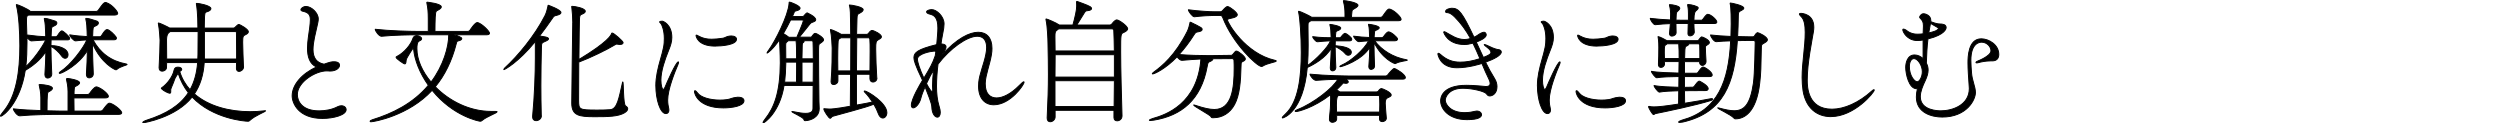 <?xml version="1.0" encoding="UTF-8"?>
<svg id="_レイヤー_2" data-name="レイヤー_2" xmlns="http://www.w3.org/2000/svg" viewBox="0 0 650.12 32.1">
  <defs>
    <style>
      .cls-1 {
        fill: none;
      }

      .cls-2 {
        stroke: #000;
        stroke-linecap: round;
        stroke-linejoin: round;
        stroke-width: .25px;
      }
    </style>
  </defs>
  <g id="_テキスト" data-name="テキスト">
    <g>
      <g>
        <path class="cls-2" d="M30.61,3.45c0,.21-.18.46-.77.46H7.41l-.14.1c-.25.14-.38.21-.38,1.26v.67l.1,3.15c2.21.31,3.68.42,4.9.46,0-.46-.04-.88-.04-1.26-.03-1.01-.07-2.31-.31-3.22-.04-.1-.04-.18-.04-.21,0-.07.04-.07.1-.07h.21c.59.03,1.68.46,2.35.63.45.1.63.35.63.56,0,.25-.18.49-.52.67-.7.39-.84.14-.91,1.3-.04.49-.07,1.05-.07,1.61h1.26c.07,0,.28-.1.39-.28.03-.07.77-1.26,1.15-1.26.32,0,2.03,1.47,2.03,1.96,0,.18-.1.39-.52.39h-4.31c0,.49-.03.98-.03,1.5h.24c1.37,0,4.2.6,4.2,2.38,0,.52-.31.91-.73.91-.32,0-.67-.18-1.02-.7-.63-.91-1.72-1.89-2.7-2.42,0,2.24.1,4.76.21,7.14v.07c0,.77-.67,1.05-1.05,1.05s-.73-.25-.73-.91v-.1c.14-1.96.21-3.99.25-5.88-1.47,2.31-3.78,3.96-5.36,4.9C5.27,26.76.79,30.23.19,30.23c-.03,0-.07,0-.07-.07,0-.14.21-.49.7-1.08,3.47-4.06,4.34-10.64,4.34-17.19,0-3.71-.28-8.12-.88-10.4-.04-.1-.04-.18-.04-.21,0-.07.04-.1.07-.1.28,0,2.98,1.16,3.61,1.79h17.05c.25,0,.49-.14.6-.32,1.26-1.79,1.5-2,1.85-2,.1,0,.18,0,.25.04,1.54.53,2.94,2.35,2.94,2.77ZM31.66,29.28c0,.24-.17.46-.8.46h-15.54c-2,0-6.97.07-10.15.38h-.04c-.67,0-1.65-1.36-1.65-1.82,2,.25,4.73.38,7.14.46v-3.36c0-1.44-.28-2.52-.42-3.22,0-.04-.04-.07-.04-.1,0-.07,0-.1.39-.1,1.02.07,3.08.31,3.08.98,0,.35-.49.67-.94.88-.35.17-.46.28-.46,4.97,1.37.04,2.52.07,3.22.07h2.24v-5.04c0-1.44-.25-2.42-.39-3.12,0-.07-.03-.11-.03-.14,0-.14.14-.17.35-.17.59.04,3.08.46,3.08,1.12,0,.32-.52.67-.98.88-.28.14-.39.04-.46,1.4v.77h3.43c.25,0,.53-.14.63-.31.28-.42,1.23-1.68,1.71-1.68.1,0,.18,0,.25.03,1.33.46,2.91,1.86,2.91,2.42,0,.21-.17.42-.81.42h-8.16c0,1.05.04,2.28.04,3.43h6.86c.25,0,.52-.14.63-.31.42-.6,1.05-1.37,1.4-1.65.07-.07.21-.1.35-.1.07,0,.14,0,.21.04,1.15.38,2.94,1.89,2.94,2.45ZM8.11,10.63c-.28,0-.74-.49-1.09-.91v1.44c0,2-.07,4.1-.31,6.2,3.01-2.87,5.01-6.51,5.18-6.97-1.44.07-3.33.25-3.78.25ZM33.06,16.75c0,.21-1.86.52-2.7,1.33-.07.07-.18.07-.25.07-.17,0-3.82-1.65-6.06-6.86,0,2.42.1,5.18.21,7.84v.07c0,.77-.67,1.05-1.05,1.05s-.74-.25-.74-.91v-.11c.14-2.03.21-4.17.25-6.13-2.14,3.75-6.62,5.99-7.18,5.99-.1,0-.14-.04-.14-.1,0-.1.14-.28.49-.49,2.35-1.51,5.81-5.92,6.69-8.12-.84.03-1.75.1-2.91.25h-.03c-.46,0-1.51-1.19-1.51-1.58,1.61.28,3.22.38,4.55.46,0-.46-.03-.88-.03-1.23-.04-1.01-.07-2.31-.32-3.22-.03-.1-.03-.18-.03-.21,0-.07.03-.07.1-.07h.21c.6.03,1.68.46,2.35.63.46.1.63.35.63.56,0,.25-.17.49-.52.67-.7.39-.84.14-.91,1.3-.03.49-.07,1.05-.07,1.61h1.89c.1,0,.31-.1.42-.28.6-.95,1.02-1.58,1.47-1.58.56,0,1.93,1.33,2.38,2.03.03.03.03.1.03.21,0,.17-.1.42-.63.42h-5.46c1.79,3.36,4.62,5.53,8.54,6.27.21.04.31.07.31.14Z"/>
        <path class="cls-2" d="M63.34,17.38c0,.7-.67,1.19-1.19,1.19-.35,0-.67-.25-.67-.77v-.03c0-.49.03-.98.03-1.51h-8.4c-.21,3.22-1.05,5.92-2.56,8.16,3.68,3.22,9.17,4.62,14.46,4.62,1.23,0,2.45-.07,3.64-.21.14,0,.21-.04.28-.04.1,0,.14.04.14.04,0,.21-2.77,1.23-4.06,2.45-.14.14-.28.25-.52.25-.74,0-9.1-.6-14.53-6.3-4.27,5.39-12.57,6.69-12.64,6.69-.14,0-.21-.04-.21-.07,0-.14.49-.42,1.05-.6,5.15-1.65,8.68-3.85,10.82-7.14-1.12-1.44-2.03-3.12-2.66-5.08-.28.49-.84,1.26-.94,1.68-.21.73-.95,2.27-.98,2.55v.6c0,.21-.03.39-.28.39-.28,0-1.61-.63-2-1.08-.1-.11-.18-.14-.18-.21,0-.04.07-.11.18-.18,1.29-.88,2.83-2.84,3.15-4.55.1-.56.49-.77,1.01-.77.67,0,.98.32.98.56,0,.17-.1.35-.53.56.56,1.86,1.51,3.43,2.7,4.76,1.09-1.96,1.75-4.31,1.96-7.07h-8.05c0,.46-.04.84-.04,1.26,0,.59-.6.98-1.12.98-.42,0-.81-.25-.81-.88v-.07c.14-2.17.25-5.92.25-7.11,0-.14-.14-2.8-.42-4.17-.04-.1-.04-.21-.04-.25q0-.07.04-.07c.25,0,2.42,1.02,2.91,1.33h7.35c0-3.89-.31-5.81-.38-6.13-.04-.07-.04-.14-.04-.18,0-.1.04-.1.17-.1.49,0,3.64.56,3.64,1.37,0,.31-.39.63-1.02.81-.6.17-.63.31-.67,2.35,0,.31-.04,1.02-.04,1.89h7.53c.25,0,.31-.03.42-.14.63-.63.84-.8,1.09-.8.14,0,2.42,1.19,2.42,1.89,0,.42-.46.63-.73.77-.63.28-.74.42-.74,2,0,1.79.14,4.24.21,6.34v.03ZM44.26,8.21l-.28.21q-.63.42-.67,1.82c0,.84.04,3.01.04,5.11h8.09c0-.39.04-.77.04-1.15,0-1.51.04-3.82.04-5.99h-7.25ZM61.52,12.97c0-1.89,0-3.61-.03-4.48,0-.1-.1-.28-.21-.28h-8.12v7.14h8.37v-2.38Z"/>
        <path class="cls-2" d="M85,18.43c-2.98,0-7.67,2.91-7.67,6.16,0,1.72,1.19,4.24,5.67,4.24,1.58,0,3.36-.31,4.83-1.09.35-.17.67-.24.95-.24.73,0,1.23.46,1.23,1.02,0,1.4-3.29,2.28-6.16,2.28-6.23,0-7.88-3.99-7.88-5.88,0-2.87,2.56-5.81,6.34-7.49-1.85-.84-2.35-2.8-2.35-4.87,0-1.85.39-3.85.56-5.25.11-.88.18-1.61.18-2.17,0-1.33-.46-1.92-2.14-2.27-.17-.04-.31-.18-.31-.35,0-.31.56-.84,1.33-.84,1.37,0,3.19,1.65,3.19,3.25,0,.63-.21,1.3-.35,2-.35,1.58-1.02,4.03-1.02,5.95,0,2.13.88,3.43,2.87,3.81,1.58-.56,1.96-.63,2.59-.63,1.19,0,1.44.52,1.44.91,0,.67-.84,1.51-2.52,1.51-.14,0-.32-.04-.46-.04h-.32Z"/>
        <path class="cls-2" d="M128.72,28.97c.38,0,.56.03.56.1,0,.31-2.7,1.23-3.85,2.21-.17.18-.35.25-.56.25-.17,0-6.9-1.16-12.5-8.05-6.09,6.62-15.16,8.19-15.89,8.19-.18,0-.25-.04-.25-.11,0-.14.35-.35.6-.42,5.15-1.58,10.57-4.2,14.56-8.96-2.28-3.22-3.57-6.65-3.82-9.31,0-.07-.07-.49-.07-.49-.1.14-1.71,2.56-1.85,3.12-.1.38,0,1.12-.39,1.12-.28,0-2.27-1.4-2.27-1.72,0-.07.03-.14.21-.21,2.03-1.05,3.68-3.15,4.17-4.69.14-.49.53-.7,1.02-.7.6,0,1.26.35,1.26.77,0,.18-.14.39-.56.56-.63.24-.67,1.19-.67,2.03,0,2.84,1.37,5.95,3.68,8.68,3.22-4.27,4.59-9.14,4.59-12.29h-8.12c-1.96,0-6.23.07-9.35.38h-.03c-.63,0-1.61-1.37-1.61-1.82,3.61.42,9.1.56,11.13.56h2.66v-3.33c0-1.61-.1-2.87-.35-3.96-.04-.1-.04-.17-.04-.25,0-.03.04-.07.07-.07.1,0,3.71.39,3.71,1.23,0,.17-.14.39-.39.56-.98.7-1.05.1-1.19,2.14-.04.6-.07,2.66-.07,3.68h8.51c.25,0,.49-.14.6-.31.04-.07,1.29-2,1.89-2,.07,0,.14,0,.21.04,1.19.42,2.98,2.27,2.98,2.73,0,.21-.18.42-.77.42h-8.47c1.19.35,2.03.67,2.03.98,0,.21-.25.42-.6.52-.59.21-.63-.04-.84.81-1.16,4.52-3.01,8.26-5.46,11.2,3.6,3.68,8.89,6.41,14.53,6.41h1.02Z"/>
        <path class="cls-2" d="M140.79,30.12c0,.74-.7,1.26-1.4,1.26-.46,0-.88-.28-.88-1.02v-.21c.49-5.08.7-10.92.7-15.09v-4.27c-4.48,5.5-8.02,7.32-8.16,7.32t-.04-.03c0-.1.17-.35.31-.46,3.33-3.05,7.7-8.26,10.4-13.55.42-.81.63-1.86.77-2.45.03-.18,0-.25.1-.25,0,0,3.29,1.16,3.29,1.89,0,.25-.28.52-1.12.73-.63.14-.7.14-1.19.88-1.05,1.54-2.17,3.05-3.26,4.48l1.61.28c.53.14.74.31.74.46,0,.21-.35.46-.88.67-.91.39-.95.39-.98,1.65-.07,3.01-.14,6.27-.14,9.84,0,2.42.03,5.04.1,7.81v.07ZM148.95,5.94c0-1.15-.1-2.84-.25-3.96,0-.1-.04-.17-.04-.24s.04-.1.11-.1c.7,0,3.43.49,3.43,1.29,0,.25-.21.46-.67.67-.67.28-.77.28-.84,1.33-.03.53-.1,5.5-.14,10.54,7.6-4.59,8.4-6.34,8.51-6.79.03-.07.07-.1.14-.1.42,0,2.84,2.14,2.84,2.49,0,.25-.21.49-.84.49-.1,0-.21-.03-.35-.03-.18-.04-.31-.07-.46-.07-.1,0-.25.04-.39.14-2.17,1.33-6.58,3.47-9.49,4.55-.04,4.52-.04,8.89-.04,10.05.04,2.31.1,2.42,4.9,2.42,1.26,0,2.59-.03,3.33-.1,1.82-.17,2.24-2.94,3.15-6.93.03-.21.07-.31.1-.31.25,0,.07,5.85.73,6.27.35.21.56.46.56.73,0,.35-.28.7-.84,1.05-1.65.98-4.27,1.02-7.77,1.02-3.96,0-5.95-.25-5.95-3.54.04-3.43.18-17.22.25-20.37v-.46Z"/>
        <path class="cls-2" d="M170.54,22.35c0-1.23.14-2.35.35-3.43.46-2.45,1.26-4.55,1.65-6.55.18-.88.21-1.65.21-2.35,0-2.14-.59-3.47-.84-3.85-.14-.21-.39-.35-.39-.49s.6-.18.7-.18c.18,0,2.49.81,2.49,4.24,0,1.09-.31,2.07-.84,3.36-.94,2.35-2,5.29-2,7.74,0,1.37.32,2.42.6,2.42.1,0,.28-.17.49-.63.38-.95,2.83-6.55,3.43-6.55.04,0,.07.04.07.11,0,.1-.03.31-.17.63-.77,1.75-2.66,6.44-2.66,9.21,0,.88.14,1.61.28,2.21.04.14.04.28.04.39,0,.56-.31.91-.77.91-1.54,0-2.63-3.85-2.63-7.18ZM192.03,25.29c.95,0,1.44.39,1.44.91,0,1.37-3.12,1.86-5.32,1.86-6.65,0-7.56-3.75-7.56-4.27,0-.14.04-.21.14-.21.14,0,.42.25.7.63.77,1.08,3.15,1.82,5.78,1.82.63,0,1.3-.04,1.96-.14.77-.1,1.19-.49,2.59-.6h.28ZM186.01,11.99c-4.73,0-5.01-2.73-5.01-2.73,0-.11.03-.14.1-.14.1,0,.28.1.52.24,1.12.63,2.21.84,3.43.84.88,0,1.82-.1,2.87-.25.56-.07.91-.38,1.4-.49.32-.07.6-.11.84-.11.88,0,1.37.39,1.37.84,0,1.51-3.96,1.79-5.53,1.79Z"/>
        <path class="cls-2" d="M213.03,28.3c0,2.17-2.21,3.04-3.61,3.08-.31,0-.28-.1-.39-.35-.24-.6-3.12-1.79-3.12-2t.07-.04c.07,0,.24.04.46.07,1.33.28,2.31.42,3.04.42,1.58,0,1.93-.6,1.93-1.3,0-1.47.04-3.64.04-5.95h-7.56c-1.12,7.07-5.15,9.73-5.39,9.73-.04,0-.07-.04-.07-.07,0-.14.14-.46.52-.91,2.38-2.98,3.92-6.97,3.96-14.6,0-1.16-.04-2.45-.1-3.78,0-.21-.04-1.19-.1-2.28-1.82,2.66-3.15,3.5-3.22,3.5,0,0-.04,0-.04-.03,0-.07.14-.35.49-.81,1.65-2.24,5.04-8.96,5.25-12.04.04-.28,0-.39.07-.39.42,0,2.8.98,2.8,1.58,0,.25-.28.52-.94.67-.53.1-.53.25-.7.67l-.35.81h2.63c.28,0,.28-.07.45-.28.21-.25.63-.67.7-.67,0,0,2.28.95,2.28,1.82,0,.31-.35.42-.49.49-.42.25-.59.07-1.05.63-.6.74-1.79,2.28-2.73,3.4h3.01c.14,0,.21-.1.35-.32.17-.28.52-.67.74-.67.52,0,2.21,1.12,2.21,1.65,0,.38-.46.63-.63.77-.63.46-.63.25-.67,1.68v1.16c0,2.49.04,8.33.1,12.43,0,.6.07,1.23.07,1.89v.04ZM207.22,9.68c1.5-3.5,1.68-4.13,1.68-4.31,0-.1-.04-.17-.25-.17h-3.05c-.56,1.19-1.23,2.38-1.89,3.54.46.28,1.02.6,1.33.88l.07.07h2.1ZM207.12,21.37c.03-1.09.03-1.89.03-3.15v-2.07h-2.8v.35c-.03,1.75-.14,3.36-.31,4.87h3.08ZM207.15,15.28c0-1.44,0-3.71-.14-4.69h-2.03l-.14.14c-.35.32-.52.25-.52,1.02.03,1.43.03,2.42.03,3.54h2.8ZM211.49,15.28c0-2.14-.04-3.85-.07-4.41,0-.03-.04-.28-.35-.28h-2.03s.07.1.07.14c0,.14-.14.32-.28.39-.14.07-.21.18-.21.63-.03,1.19-.07,2.34-.07,3.54h2.94ZM211.46,21.37c0-1.79.04-3.61.04-5.22h-2.94v5.22h2.91ZM228.05,20.29c0,.67-.53,1.05-1.02,1.05-.42,0-.81-.28-.81-.91v-1.12h-3.5v8.02c1.79-.31,3.47-.63,4.17-.8-.63-.95-1.29-1.82-1.85-2.38-.21-.21-.32-.35-.32-.42s.04-.07.1-.07c.81,0,5.81,3.15,5.81,5.64,0,.81-.53,1.4-1.05,1.4-.42,0-.88-.35-1.16-1.12-.31-.84-.7-1.68-1.19-2.49-1.72.81-9.49,2.77-10.68,3.15-.31.11-.46.53-.67.53-.35,0-1.65-2-1.65-2.45,0-.04.04-.07.1-.07.04,0,.1.04.17.04.39.04.81.07,1.23.07.32,0,1.37,0,5.39-.73.04-2,.04-5.04.07-8.3h-3.29v1.68c0,.6-.6.98-1.08.98-.39,0-.7-.21-.7-.73v-.1c.28-3.4.28-7.04.28-8.68,0-.42-.14-3.29-.42-4.52-.03-.11-.03-.18-.03-.21,0-.07.03-.07.03-.07.25,0,1.89.7,2.66,1.19l.1.07h2.48c0-1.09-.03-2.07-.03-2.84,0-2.42-.07-3.71-.25-4.52-.04-.14-.07-.21-.07-.25s.03-.03.03-.03c.49,0,3.57.49,3.57,1.23,0,.31-.38.63-.94.91-.6.28-.63.46-.67,1.47l-.1,4.03h2.62c.18,0,.35-.1.46-.25.07-.1.52-.77.95-.77.38,0,2.42.94,2.42,1.65,0,.42-.6.63-.81.77-.59.35-.67.6-.67,2.45,0,2.03.14,5.29.28,7.46v.07ZM221.22,18.43c.03-2.98.03-6.06.03-8.61h-2.56l-.1.07c-.6.38-.63.28-.67,1.58-.04,1.05-.07,2.38-.07,3.82,0,1.02.03,2.1.03,3.15h3.33ZM226.23,18.43c.04-1.75.04-3.5.04-5.04,0-1.26,0-2.38-.07-3.22,0-.07-.17-.35-.28-.35h-3.12c-.04,2.56-.07,5.57-.07,8.61h3.5Z"/>
        <path class="cls-2" d="M256.22,21.9c0,2.38,1.19,3.57,2.94,3.57,1.65,0,3.78-1.09,5.85-3.19.7-.73,1.08-1.02,1.23-1.02.04,0,.07.04.07.11,0,.67-3.57,5.88-7.88,5.88-2.28,0-3.96-1.65-3.96-4.83,0-.31,0-.63.04-.98.21-2.24,1.36-4.76,1.85-7.28.14-.67.21-1.26.21-1.79,0-1.96-.91-2.94-2.42-2.94-2.7,0-7.11,3.19-10.22,7.25-.25,1.89-.39,4.1-.39,5.74,0,1.86.18,3.68.7,5.32.18.6.28,1.05.28,1.47,0,.84-.35,1.26-.77,1.26-.63,0-1.4-.91-1.44-2.73-.03-.91-1.05-3.36-1.75-5.18-.49,1.12-.88,2.14-1.08,2.94-.35,1.51-1.4,2.56-2,2.56-.28,0-.49-.25-.49-.7,0-1.61,2.28-5.46,2.91-6.48-2-4.17-2.24-5.22-2.24-5.88,0-1.33.98-2.17,5.92-3.4.04-.28.07-.52.07-.7.1-1.3.24-2.52.24-3.61,0-2.8-.98-3.36-2.17-3.64-.46-.11-.77-.32-.77-.56,0-.35.77-.59,1.36-.59,1.23,0,3.19,1.75,3.19,3.71,0,.63-.1,1.44-.35,2.56-.21.98-.35,1.93-.42,2.49,0,.07-.04.1-.04.17h.21c.84.07,1.12.39,1.12.77,0,.52-.46,1.16-1.15,2.21,3.96-4.48,7.32-6.02,9.52-6.02s3.57,1.47,3.57,4.2c0,.49-.04,1.05-.14,1.61-.42,2.62-1.54,5.22-1.61,7.46v.25ZM243.38,13.39c-.17-.1-.42-.1-.46-.1-.81.03-4.34.67-4.34,2.1,0,.77.6,2.63,1.68,4.94,1.65-2.77,2.21-3.71,2.94-5.81.07-.39.14-.77.17-1.12ZM242.54,23.23c0-.28-.04-.56-.04-.91,0-1.16.1-2.56.25-3.99-.67,1.02-.88,1.44-1.82,3.4.77,1.54,1.37,2.17,1.5,2.17.07,0,.11-.1.11-.39v-.28Z"/>
        <path class="cls-2" d="M293.25,7.44c0,.42-.42.7-.98.98-.84.35-.84.39-.84,5.04s.21,11.52.35,16.63v.03c0,.84-.67,1.3-1.26,1.3-.46,0-.84-.25-.84-.88v-1.86h-15.3v1.75c0,.7-.7,1.23-1.26,1.23-.46,0-.81-.28-.81-.95v-.1c.21-4.34.32-7.7.32-11.27,0-2.52-.04-5.11-.11-8.19,0-.84-.14-4.34-.49-5.88-.04-.1-.04-.21-.04-.24,0-.07,0-.11.07-.11.21,0,2.63,1.02,3.4,1.58h3.54c.56-2.03.98-3.85.98-4.83,0-.42,0-.81-.04-1.12v-.07c0-.07.04-.1.1-.1.04,0,.1.03.18.03.07.04,2.62.91,3.29,1.33.21.14.35.31.35.49,0,.25-.31.49-1.15.56-.46.03-.53.24-.7.49-.49.7-1.33,2.24-2,3.22h8.61c.17,0,.35-.07.52-.28.6-.81,1.08-1.05,1.26-1.05.59,0,2.83,1.61,2.83,2.28ZM289.65,7.97c0-.17-.18-.46-.39-.46h-13.97l-.18.14c-.73.49-.77.7-.77,1.89,0,.94.04,2.21.04,3.71h15.4c-.03-2.1-.07-3.85-.14-5.29ZM289.79,14.23h-15.4c0,1.68-.04,3.68-.04,5.81h15.44v-5.81ZM274.35,20.99v6.72h15.37c.04-2.38.07-4.62.07-6.72h-15.44Z"/>
        <path class="cls-2" d="M315.23,30.61c-.21,0-.28-.21-.35-.31-.21-.42-4.48-2.7-4.48-2.98,0,0,.04-.04.07-.04.07,0,.21.04.49.14,2.07.7,3.61,1.05,4.83,1.05,4.59,0,5.15-5.57,5.15-10.71,0-.63,0-1.26-.04-1.89,0-.35-.03-.63-.52-.63l-5.01.04s.03.07.03.1c0,.21-.35.46-.77.63-.38.18-.49.07-.7,1.26-1.58,8.72-6.76,12.81-13.86,13.97-.42.07-.73.1-.94.1-.18,0-.25-.03-.25-.07,0-.1.38-.31.91-.46,3.4-.94,11.66-3.82,12.5-15.47-1.5.07-3.29.21-4.94.35h-.03c-.39,0-.88-.46-1.23-.91-3.01,3.12-5.88,4.45-6.37,4.45-.07,0-.07-.03-.07-.07,0-.07.14-.21.46-.46,2.06-1.51,5.46-4.24,8.65-10.54.35-.73.56-1.61.67-2.14.04-.14,0-.25.1-.25.04,0,.07,0,.14.04,2.91,1.44,2.94,1.47,2.94,1.86,0,.25-.24.46-.98.59-.6.11-.7.11-1.12.77-1.26,2-2.59,3.71-3.89,5.15,2.45.21,5.5.28,7.46.28h.98l5.01-.07c.38,0,.42-.14.56-.28.35-.35.38-.52.63-.73.1-.07.18-.1.28-.1.46,0,2.31,1.44,2.31,2.03,0,.24-.17.46-.7.7-.42.21-.38.25-.42,1.16-.1,4.06-.35,7.53-1.68,10.01-1.26,2.34-3.36,3.43-5.43,3.43h-.38ZM315.79,4.01c-1.05,0-3.19.11-5.18.35h-.03c-.49,0-1.54-1.4-1.54-1.82,2.56.35,5.64.52,6.69.52h1.65c.17,0,.42-.14.56-.31.21-.28.94-1.05,1.26-1.05.59,0,2.56,1.58,2.56,2.1,0,.39-.49.67-1.05.81-.94.25-1.5.25-1.5.6,0,.7,4.59,8.72,12.32,10.47.28.07.38.11.38.18,0,.28-2.35.56-3.54,1.33-.1.07-.21.1-.31.1-1.16,0-7.46-5.95-10.08-12.71-.18-.46-.35-.56-.7-.56h-1.47Z"/>
        <path class="cls-2" d="M340.92,5.34l-.31.25c-.38.25-.46.21-.46,1.02v.95c0,1.26.04,2.66.04,4.17,0,1.71-.04,3.5-.18,5.32,2.1-1.4,5.57-4.97,5.95-6.44-1.15.04-2.45.17-3.33.25h-.04c-.42,0-1.23-1.02-1.23-1.33.56.07,2.03.28,4.8.28,0-.21-.03-.42-.03-.63-.04-.84-.04-1.89-.28-2.62-.03-.07-.03-.14-.03-.17s.03-.04.07-.04c.35,0,2.77.42,2.77.95,0,.21-.21.42-.52.56-.67.32-.74.11-.81,1.05-.04.31-.04.6-.04.91h1.09c.07,0,.25-.07.35-.21.07-.1.7-.95,1.08-.95.25,0,1.72,1.05,1.72,1.54,0,.17-.1.42-.53.42h-3.75c0,.42-.04.84-.04,1.26,1.89.14,4.2.53,4.2,1.72,0,.42-.35.77-.77.77-.28,0-.56-.1-.84-.46-.56-.7-1.68-1.4-2.59-1.82,0,1.61.07,3.33.17,5.43v.07c0,.49-.42.84-.84.84-.31,0-.6-.21-.6-.74v-.1c.14-1.96.21-3.61.25-5.08-1.44,2.56-4.59,4.31-6.23,5.04-1.05,11.73-6.3,13.13-6.41,13.13-.07,0-.1-.03-.1-.07,0-.14.25-.42.81-.94,3.47-3.22,4.13-9.8,4.13-16.03,0-4.27-.31-8.79-.67-10.4-.04-.11-.04-.18-.04-.21,0-.07.04-.11.07-.11.28,0,2.8,1.19,3.19,1.47l.14.1h8.68v-.84c0-1.19-.1-2.14-.38-3.19-.04-.1-.04-.17-.04-.21,0-.07.04-.1.1-.1.35,0,3.71.49,3.71,1.23,0,.21-.25.42-.49.6-.98.67-1.05.28-1.15,1.65-.04.25-.07.56-.07.88h7.53c.25,0,.49-.14.6-.31,1.12-1.58,1.33-1.85,1.71-1.85.07,0,.14,0,.21.04,1.26.42,2.87,2.1,2.87,2.62,0,.21-.18.38-.77.38h-22.68ZM360.52,30.72c0,.56-.56.91-1.05.91-.39,0-.74-.21-.74-.7v-.95h-11.13v.95c0,.53-.56.88-1.09.88-.42,0-.8-.25-.8-.77,0-.98.28-2.45.28-3.78v-.21c0-.21.04-.77.04-1.4,0-.31,0-.67-.04-1.02-4.41,3.4-8.4,4.38-8.96,4.38-.14,0-.25-.03-.25-.1,0-.1.21-.25.63-.42,4.13-1.58,9.38-5.71,10.47-7.88-1.79.04-3.85.14-5.64.28h-.03c-.6,0-1.54-1.19-1.54-1.61,4.1.42,9.42.49,11.2.49h8.44c.21,0,.46-.14.56-.28.42-.59,1.44-1.68,1.68-1.68.42,0,2.91,1.54,2.91,2.35,0,.21-.14.42-.67.42h-14.91c.42.25.74.46.74.7,0,.21-.21.39-.63.39-.1,0-.21-.04-.31-.04-.14,0-.21-.03-.28-.03-.21,0-.21.1-.39.31-.46.49-.94.98-1.44,1.44.31.17.6.38.84.56h9.52c.18,0,.39-.07.49-.21.35-.49.63-.67.84-.67s2.52.94,2.52,1.68c0,.38-.63.56-.88.7-.39.17-.67.46-.67,1.44,0,.81.21,2.66.28,3.81v.07ZM348.06,24.84c-.28.18-.53.49-.53,2.45,0,.56.04,1.23.04,1.86h11.2c0-.67.04-1.33.04-1.96,0-.88-.04-1.65-.07-2.1,0-.04-.1-.25-.25-.25h-10.43ZM357.44,17.17c0,.84-.88.88-.88.88-.32,0-.6-.21-.6-.73v-.07c.14-1.96.25-3.57.25-4.94-2.07,3.4-7.25,5.04-7.67,5.04-.07,0-.14-.04-.14-.07,0-.07.18-.17.53-.35,2.42-1.02,5.88-4.13,6.97-6.3-.77.03-1.58.1-2.52.21h-.04c-.42,0-1.33-1.12-1.33-1.44,1.44.21,2.91.32,4.17.35,0-.21-.04-.39-.04-.6-.03-.84-.03-1.89-.24-2.62-.04-.1-.04-.14-.04-.17s0-.04.07-.04c.39,0,2.73.38,2.73.91,0,.17-.18.35-.49.49-.63.31-.7.1-.77,1.05-.04.35-.07.67-.07,1.02h2c.1,0,.31-.07.42-.21.6-.84,1.02-1.3,1.33-1.3.67,0,2.35,1.47,2.35,1.86,0,.17-.14.46-.63.46h-5.32c1.72,2.38,4.73,4.31,8.26,4.94.17.03.25.07.25.1,0,.14-2.1.31-3.01.84-.07.04-.14.07-.24.07-.07,0-3.29-1.19-5.43-5.53v.95c0,1.5.07,3.12.14,5.18v.04Z"/>
        <path class="cls-2" d="M386.53,22.49c.7,0,.98-.32.98-.81,0-.28-.1-.63-.28-1.01-.67-1.33-1.26-2.73-1.86-4.17-.31.1-3.43,1.12-6.51,1.12-4.48,0-4.94-3.57-4.94-3.57,0-.14.03-.21.14-.21s.28.11.53.32c1.65,1.47,3.22,2,5.11,2,1.68,0,3.15-.28,5.15-.91-.56-1.33-1.16-2.7-1.82-4.03-1.05.28-1.54.35-2.24.35-4.38,0-5.36-3.12-5.36-3.22,0-.07.07-.11.14-.11.17,0,.49.21.63.28,1.05.56,2.66,1.75,4.59,1.75.32,0,.98-.03,1.61-.28-1.08-1.96-2.38-3.85-4.1-5.57-1.26-1.26-1.86-1.12-2.21-1.16-.14-.04-.17-.14-.17-.28,0-.63,1.37-.84,1.65-.84,1.82,0,2.7,1.16,5.74,7.53.35-.14.67-.32.91-.49.67-.49,1.33-.8,1.68-.8.46,0,.59.49.59.67,0,.88-1.96,1.65-2.59,1.89.63,1.4,1.23,2.7,1.85,3.99.73-.28,1.37-.56,1.75-.88,0,0,.21-.14.21-.42,0-.31-.21-.77-1.08-1.4-.46-.31-.67-.56-.67-.63,0-.03.04-.03.07-.03.14,0,.56.14,1.19.46,1.23.63,2.17.84,2.21.84.6,0,.98.28.98.63,0,.88-1.92,1.89-4.1,2.66.67,1.4,1.44,2.8,2.35,4.27.46.73.63,1.44.63,2.1,0,1.75-1.15,2.42-1.89,2.42-.38,0-.59-.21-.88-.6-.49-.6-3.61-1.4-6.09-1.4-3.75,0-4.59,2.38-4.59,3.08,0,1.05,1.33,3.26,5.04,3.26,1.12,0,2.17-.21,2.7-.35.18-.04.32-.07.46-.07.7,0,1.23.46,1.23.95,0,.56-.63,1.29-3.78,1.29-4.76,0-6.86-2.8-6.86-4.9,0-.49.1-4.03,6.72-4.03,2.17,0,4.41.28,5.11.32h.07Z"/>
        <path class="cls-2" d="M399.79,22.35c0-1.23.14-2.35.35-3.43.46-2.45,1.26-4.55,1.65-6.55.18-.88.21-1.65.21-2.35,0-2.14-.59-3.47-.84-3.85-.14-.21-.39-.35-.39-.49s.6-.18.7-.18c.18,0,2.49.81,2.49,4.24,0,1.09-.31,2.07-.84,3.36-.94,2.35-2,5.29-2,7.74,0,1.37.32,2.42.6,2.42.1,0,.28-.17.49-.63.38-.95,2.83-6.55,3.43-6.55.04,0,.07.04.07.11,0,.1-.03.31-.17.63-.77,1.75-2.66,6.44-2.66,9.21,0,.88.14,1.61.28,2.21.04.14.04.28.04.39,0,.56-.31.91-.77.91-1.54,0-2.63-3.85-2.63-7.18ZM421.28,25.29c.95,0,1.44.39,1.44.91,0,1.37-3.12,1.86-5.32,1.86-6.65,0-7.56-3.75-7.56-4.27,0-.14.04-.21.14-.21.14,0,.42.25.7.63.77,1.08,3.15,1.82,5.78,1.82.63,0,1.3-.04,1.96-.14.77-.1,1.19-.49,2.59-.6h.28ZM415.26,11.99c-4.73,0-5.01-2.73-5.01-2.73,0-.11.03-.14.1-.14.1,0,.28.1.52.24,1.12.63,2.21.84,3.43.84.88,0,1.82-.1,2.87-.25.56-.07.91-.38,1.4-.49.32-.07.6-.11.84-.11.88,0,1.37.39,1.37.84,0,1.51-3.96,1.79-5.53,1.79Z"/>
        <path class="cls-2" d="M445.15,25.64c.14,0,.21.04.21.1,0,.14-.17.32-.52.42-3.89,1.23-12.08,2.94-14.25,3.36-.28.04-.42.28-.59.28-.28,0-1.3-1.75-1.3-2.07,0,0,0-.07.14-.07.38.1.81.14,1.23.14,1.12,0,2.8-.17,6.44-.74.04-1.29.04-2.45.04-3.46-1.51.03-3.99.14-5.01.35h-.04c-.31,0-1.37-1.33-1.37-1.71,1.37.31,4.66.42,6.44.46,0-1.09.03-2,.03-2.8-1.71,0-4.73.11-5.74.32h-.04c-.31,0-1.37-1.3-1.37-1.68,1.33.31,5.15.42,7.14.46,0-1.16.04-2.07.04-2.98h-3.82c0,.25.04.42.04.52v.11c0,.52-.46.88-.91.88-.35,0-.67-.21-.67-.77v-.1c.07-.91.1-3.26.1-4.34,0-.28,0-1.68-.17-2.59-.04-.11-.04-.14-.04-.18s0-.03.04-.03c.35,0,1.96.84,2.27,1.05h7.98c.17,0,.25-.1.35-.25.14-.25.49-.59.63-.7.04,0,.07-.03.1-.03.25,0,2,.77,2,1.47,0,.31-.39.49-.53.59-.42.28-.52.32-.52.67,0,.04.1,3.15.17,3.54v.1c0,.63-.49,1.05-.94,1.05-.39,0-.74-.28-.74-.88v-.1h-3.92v3.01h3.19s.28-.1.38-.28c.32-.49.91-1.33,1.26-1.33.49,0,2.38,1.29,2.38,2.06,0,.21-.14.42-.67.42h-6.55v2.8l2.21-.04s.28-.1.38-.28c.31-.46.95-1.29,1.23-1.29.07,0,.14,0,.18.04.07.03,2.17,1.08,2.17,1.92,0,.25-.17.49-.7.49l-5.46.04c0,.98.04,2.03.04,3.26,2.59-.39,5.25-.88,6.86-1.19h.17ZM440.5,6.11c0,.63.03,1.29.1,2.28,0,.24-.39.94-1.09.94-.31,0-.56-.18-.56-.6v-.07c.03-.91.07-1.79.07-2.56h-3.19c0,.59.04,1.29.04,2.38,0,.53-.6.91-1.08.91-.35,0-.63-.21-.63-.63v-.14c.1-1.05.18-1.82.21-2.48-1.26.03-2.59.14-3.89.28h-.04c-.49,0-1.29-1.26-1.29-1.65,1.68.21,3.57.35,5.25.42,0-.49.04-1.02.04-1.68,0-.25-.04-1.19-.28-2.03-.03-.1-.03-.18-.03-.21,0-.07.03-.07.07-.07.81,0,2.63.38,2.63.91,0,.14-.1.39-.49.74-.42.35-.42.46-.46,1.4,0,.39-.04.67-.04.98.7,0,1.3.03,1.79.03h1.44v-1.75c0-.25,0-1.19-.18-2.03,0-.1-.04-.14-.04-.21,0-.1.04-.1.14-.1.84,0,2.63.52,2.63.84,0,.18-.1.42-.56.77-.21.17-.56.45-.56,2.48h1.96c.07,0,.28-.1.39-.28.84-1.19,1.08-1.26,1.26-1.26.77,0,2.35,1.44,2.35,2,0,.21-.14.39-.67.39h-5.29ZM436.65,15.07c0-1.23,0-2.45-.1-3.68h-3.01l-.14.11c-.56.35-.6.35-.6,2.17,0,.46.04,1.02.04,1.54h3.82v-.14ZM454.71,10.52c-.63,0-1.72,0-2.91.04-.74,11.06-3.54,18.73-14.18,21.18-.38.07-.67.1-.84.1s-.28-.04-.28-.07c0-.14.42-.38.88-.52,9.38-2.56,12.15-10.08,12.67-20.62-1.33.03-2.7.1-3.71.21h-.04c-.6,0-1.47-1.33-1.47-1.75,1.44.18,3.4.31,5.29.39.04-1.05.07-2.1.07-3.22,0-.63,0-4.24-.25-5.22,0-.07-.03-.14-.03-.18,0-.07.03-.07.1-.07.28,0,3.47.63,3.47,1.33,0,.25-.35.46-.7.63-.56.28-.73.35-.73,1.33-.04,1.89-.07,3.68-.18,5.43,1.37.03,2.56.07,3.29.07h.56c.35,0,.46-.1.56-.28.31-.63.73-.81.77-.81.28,0,2.56,1.05,2.56,1.86,0,.25-.25.52-.77.81-.88.45-.77.56-.81,1.54-.1,4.87-.1,6.27-.42,8.93-.88,7.77-4.17,9.28-6.3,9.28-.17,0-.28-.03-.46-.25-.67-.8-4.17-2.38-4.17-2.59,0,0,0-.04.04-.04.07,0,.21.04.46.1,1.44.39,2.7.67,3.78.67,2.63,0,4.2-1.61,5.01-7.18.35-2.27.46-10.57.46-10.61,0-.49-.32-.49-.49-.49h-1.23ZM442.04,15.21c0-1.12,0-2.7-.04-3.5,0,0-.1-.32-.31-.32h-2.52v.04c0,.17-.14.32-.42.46-.56.25-.59.28-.63,2.07l-.04,1.26h3.96Z"/>
        <path class="cls-2" d="M476.13,30.33c-3.61,0-6.51-2.21-7.25-6.72-.17-1.16-.25-2.31-.25-3.47,0-3.89.81-7.84.81-11.73,0-1.93-.28-3.4-1.05-4.1-.32-.32-.46-.53-.46-.63,0-.14.14-.21.35-.21.28,0,3.4.14,3.4,3.61,0,.35-.03.73-.1,1.15-.35,2.21-1.61,8.09-1.61,12.6,0,1.68.07,7.56,6.44,7.56,3.12,0,6.93-1.61,10.43-4.79.21-.21.38-.28.46-.28s.1.04.1.1c0,.6-5.18,6.9-11.27,6.9Z"/>
        <path class="cls-2" d="M517.57,15.84c-1.15,0-2.38.24-3.12.46-.17.03-.28.07-.38.07-.18,0-.25-.07-.25-.14s.14-.21.42-.32c.07-.04,3.5-1.33,3.5-2.7,0-1.12-1.08-2.24-2.42-2.24-.52,0-2.8.18-2.8,4.73,0,1.08.1,2.24.17,3.22.14,2.07,1.02,3.61,1.02,5.15,0,1.89-2.28,6.37-8.65,6.37-2.62,0-6.72-1.05-6.72-5.22,0-.7.1-1.4.28-2.14h-.18c-2.1,0-2.87-4.03-2.87-5.53,0-1.16.42-3.26,2.31-3.26.81,0,1.65.39,2.21.98v-4.87c-.52.1-1.05.14-1.5.14-2.66,0-3.78-2.31-3.78-2.8,0-.14.07-.18.17-.18.21,0,.6.18.98.49.88.67,1.79.84,2.7.84.49,0,.95-.04,1.44-.1,0-.67.04-1.3.07-1.86v-.31c0-.98-.31-1.33-.7-1.75-.14-.17-.28-.28-.28-.42,0-.17.38-.88,1.02-.88.52,0,1.89.46,1.89,1.72v.35c1.36.52,1.96.59,2.31.59.73,0,1.68.11,1.68.95,0,.17-.17,1.82-4.73,2.94-.25,2-.35,4.2-.42,6.3.31.56.46,1.15.46,1.79,0,.84-.28,1.75-.77,2.8-.6,1.26-1.26,2.77-1.26,4.13,0,3.68,4.83,3.68,5.32,3.68,2.98,0,7.42-1.47,7.42-5.81,0-.18-.03-.35-.03-.52-.18-2.59-.32-4.55-.32-6.13,0-1.44.04-6.27,3.47-6.27,1.89,0,4.55,1.5,4.55,4.06,0,.91-.46,1.68-1.68,1.68h-.53ZM499.89,18.64c0-1.68-1.19-3.4-2.17-3.4-.7,0-1.19.84-1.19,2.1,0,2.31,1.3,3.92,2.03,3.92.6,0,1.33-1.26,1.33-2.62ZM501.57,8.56c.67-.14,2.52-.56,2.52-1.23q0-.1-2.07-1.26l-.25,1.4-.21,1.08Z"/>
      </g>
      <rect class="cls-1" x=".12" y="4.96" width="650" height="17.66"/>
    </g>
  </g>
</svg>